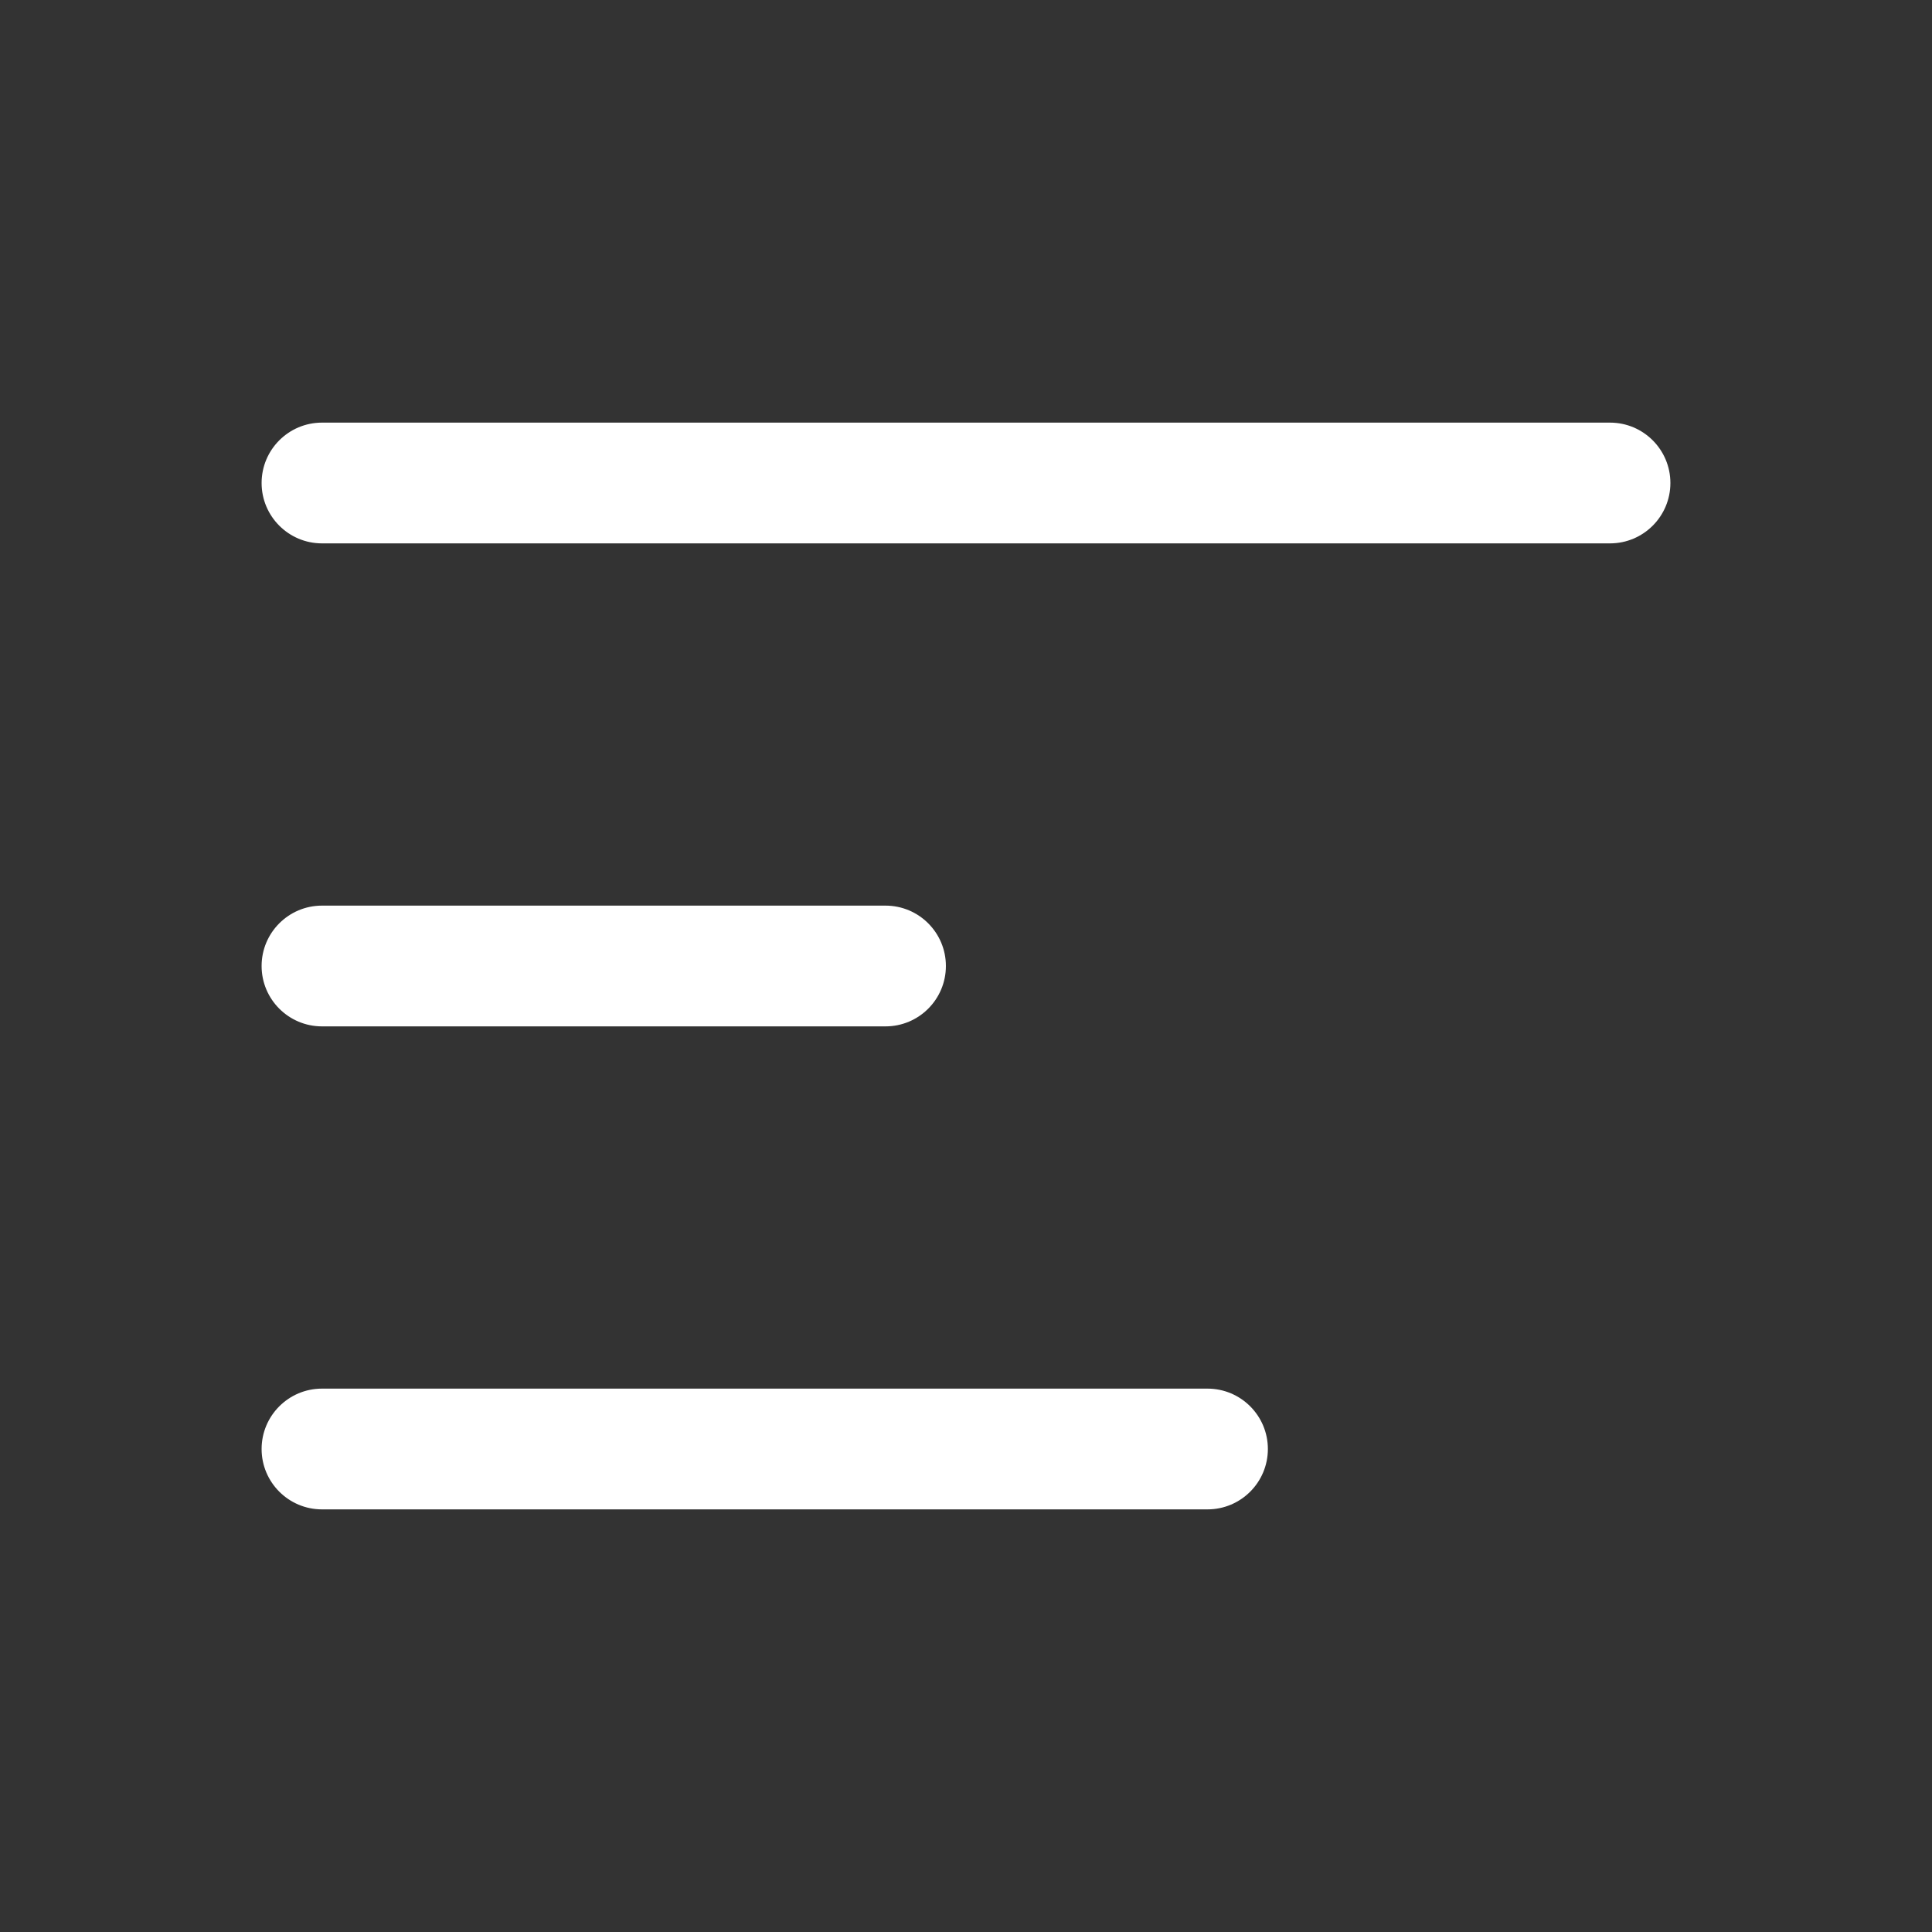 <svg width="32" height="32" viewBox="0 0 32 32" fill="none" xmlns="http://www.w3.org/2000/svg">
<rect x="0" y="0" width="32" height="32" fill="#333333" stroke="none"/>
<path fillRule="evenodd" clipRule="evenodd" d="M4.333 8C4.333 7.448 4.781 7 5.333 7H26.667C27.219 7 27.667 7.448 27.667 8C27.667 8.552 27.219 9 26.667 9H5.333C4.781 9 4.333 8.552 4.333 8ZM4.333 16C4.333 15.448 4.781 15 5.333 15H14.667C15.219 15 15.667 15.448 15.667 16C15.667 16.552 15.219 17 14.667 17H5.333C4.781 17 4.333 16.552 4.333 16ZM5.333 23C4.781 23 4.333 23.448 4.333 24C4.333 24.552 4.781 25 5.333 25H20C20.552 25 21 24.552 21 24C21 23.448 20.552 23 20 23H5.333Z" fill="white"/>
</svg>
